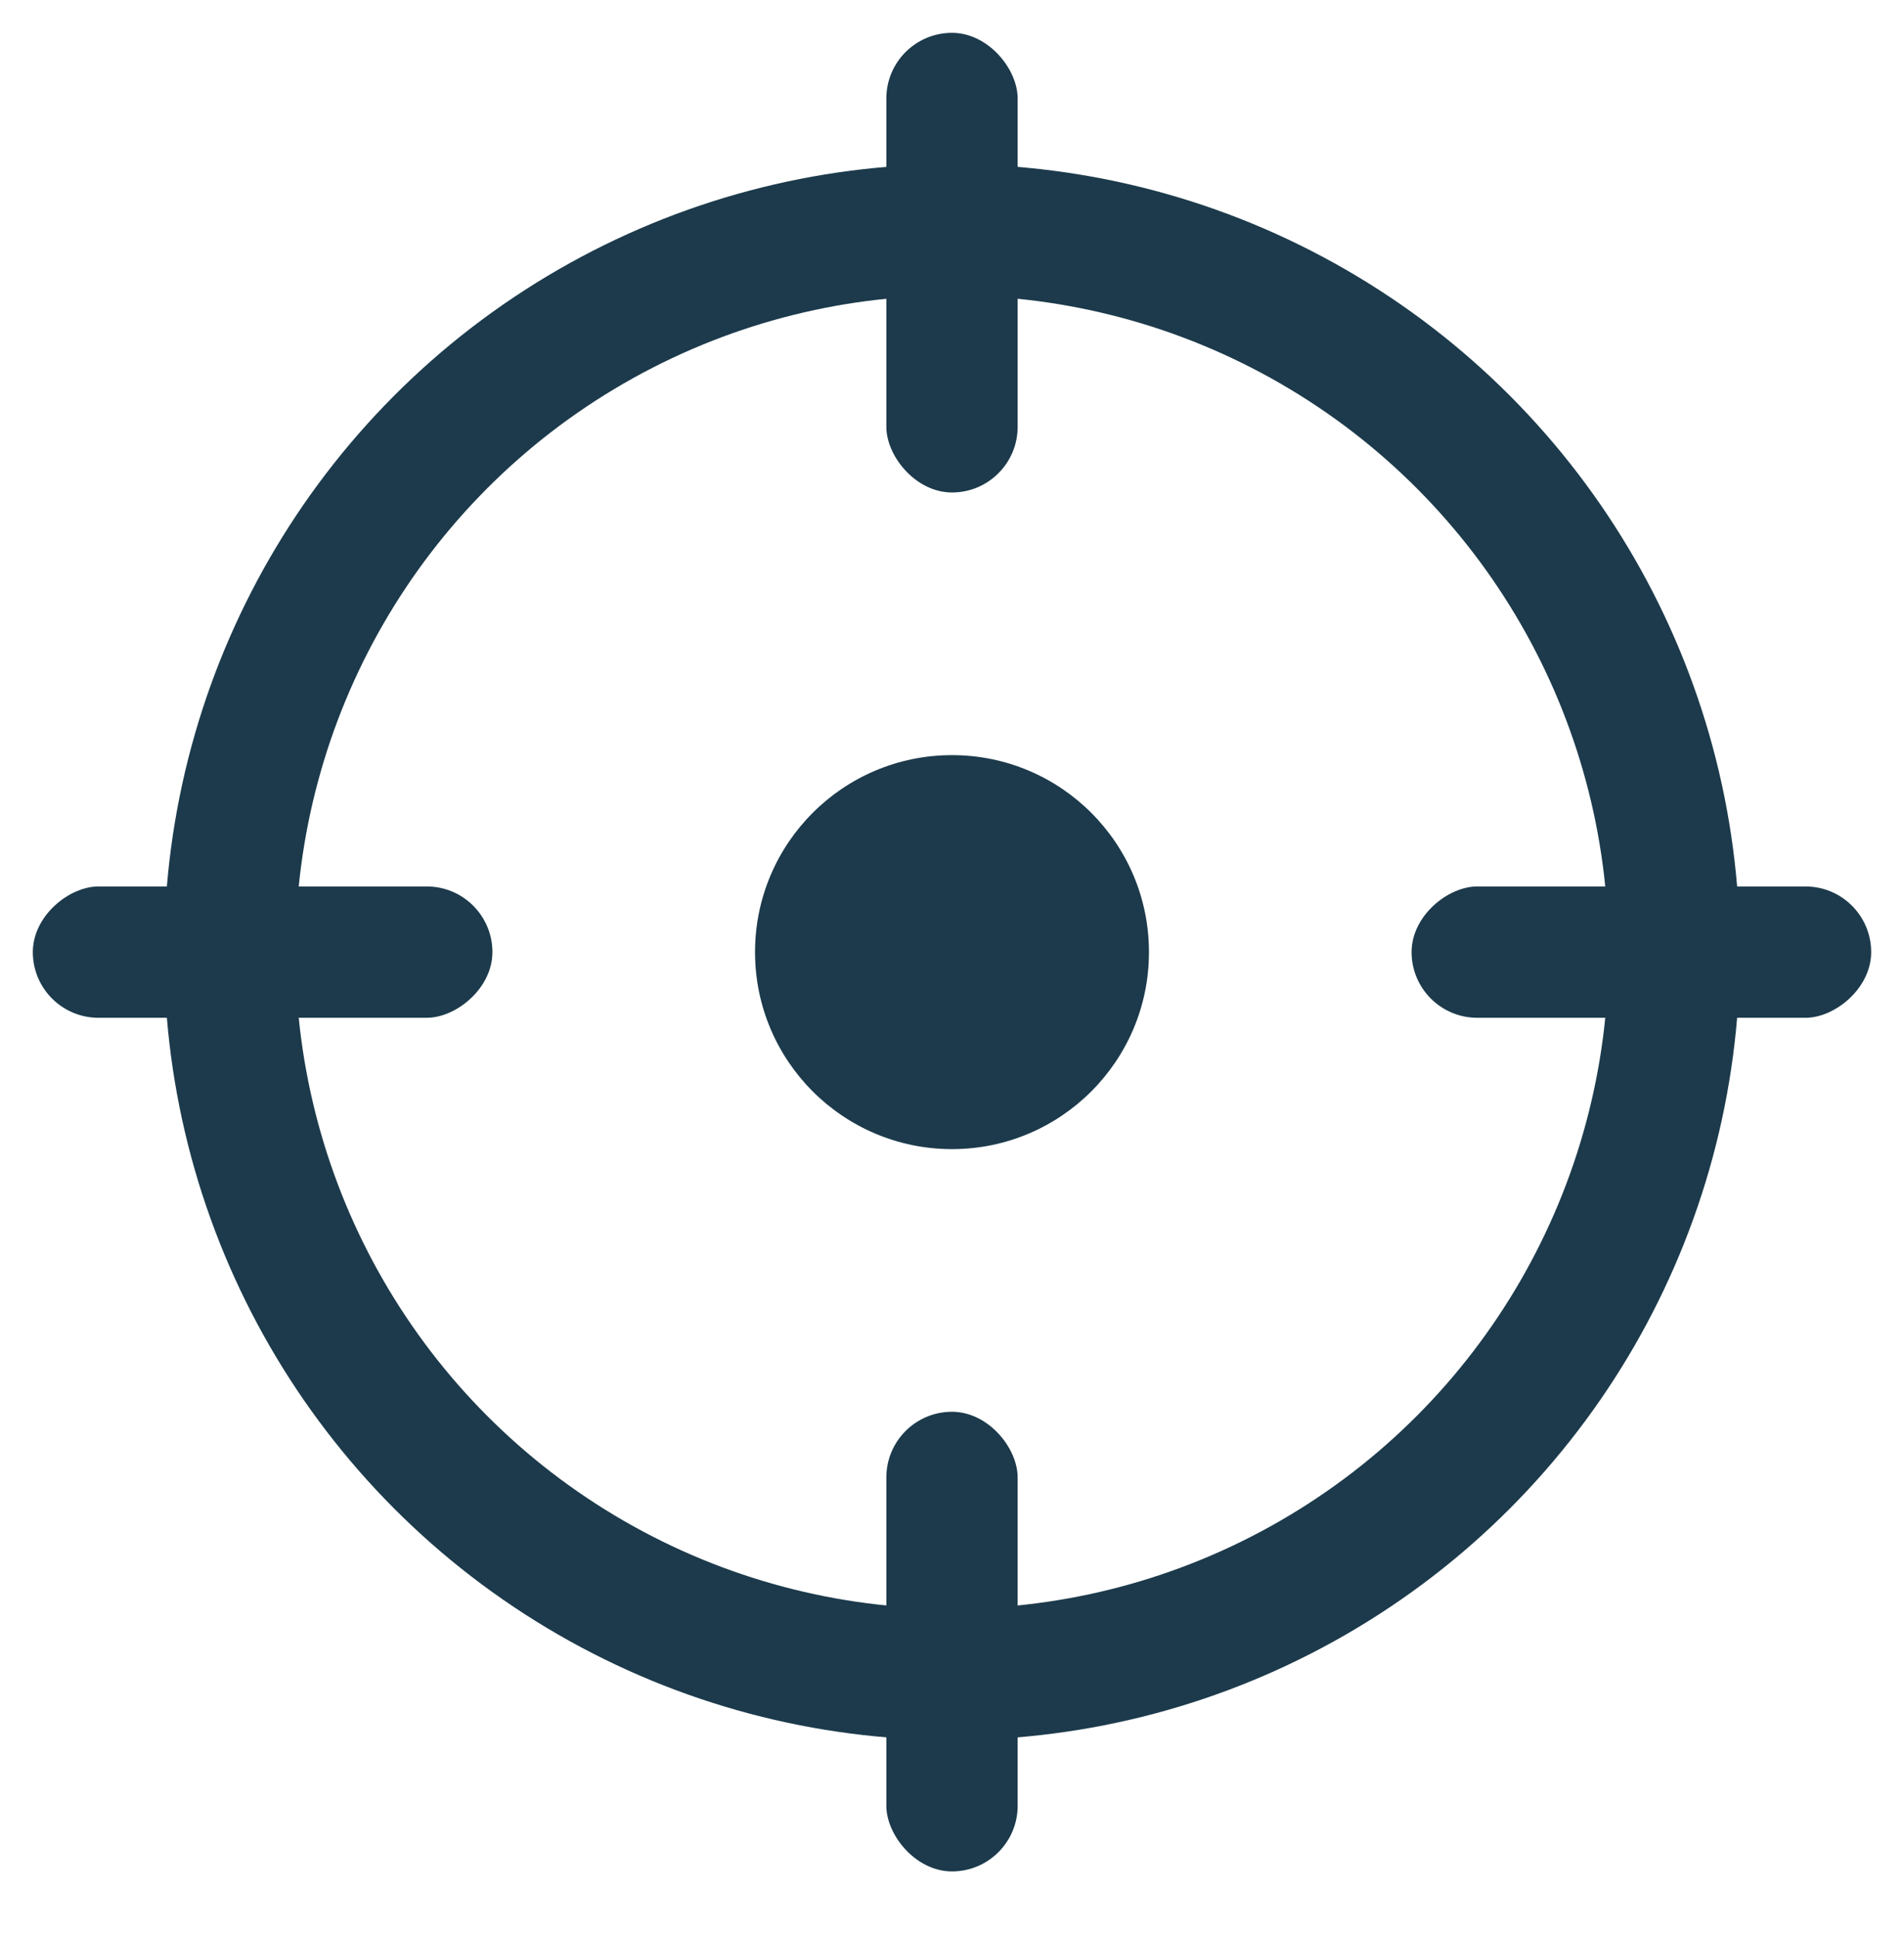 <svg width="58" height="59" viewBox="0 0 58 59" fill="none" xmlns="http://www.w3.org/2000/svg">
<circle cx="29" cy="29" r="6" fill="#1C3A4B"/>
<circle cx="29" cy="29" r="22" stroke="#1C3A4B" stroke-width="4"/>
<rect x="27" y="1" width="4" height="14" rx="2" fill="#1C3A4B"/>
<rect x="15" y="27" width="4" height="14" rx="2" transform="rotate(90 15 27)" fill="#1C3A4B"/>
<rect x="57" y="27" width="4" height="14" rx="2" transform="rotate(90 57 27)" fill="#1C3A4B"/>
<rect x="31" y="57" width="4" height="14" rx="2" transform="rotate(-180 31 57)" fill="#1C3A4B"/>
</svg>
